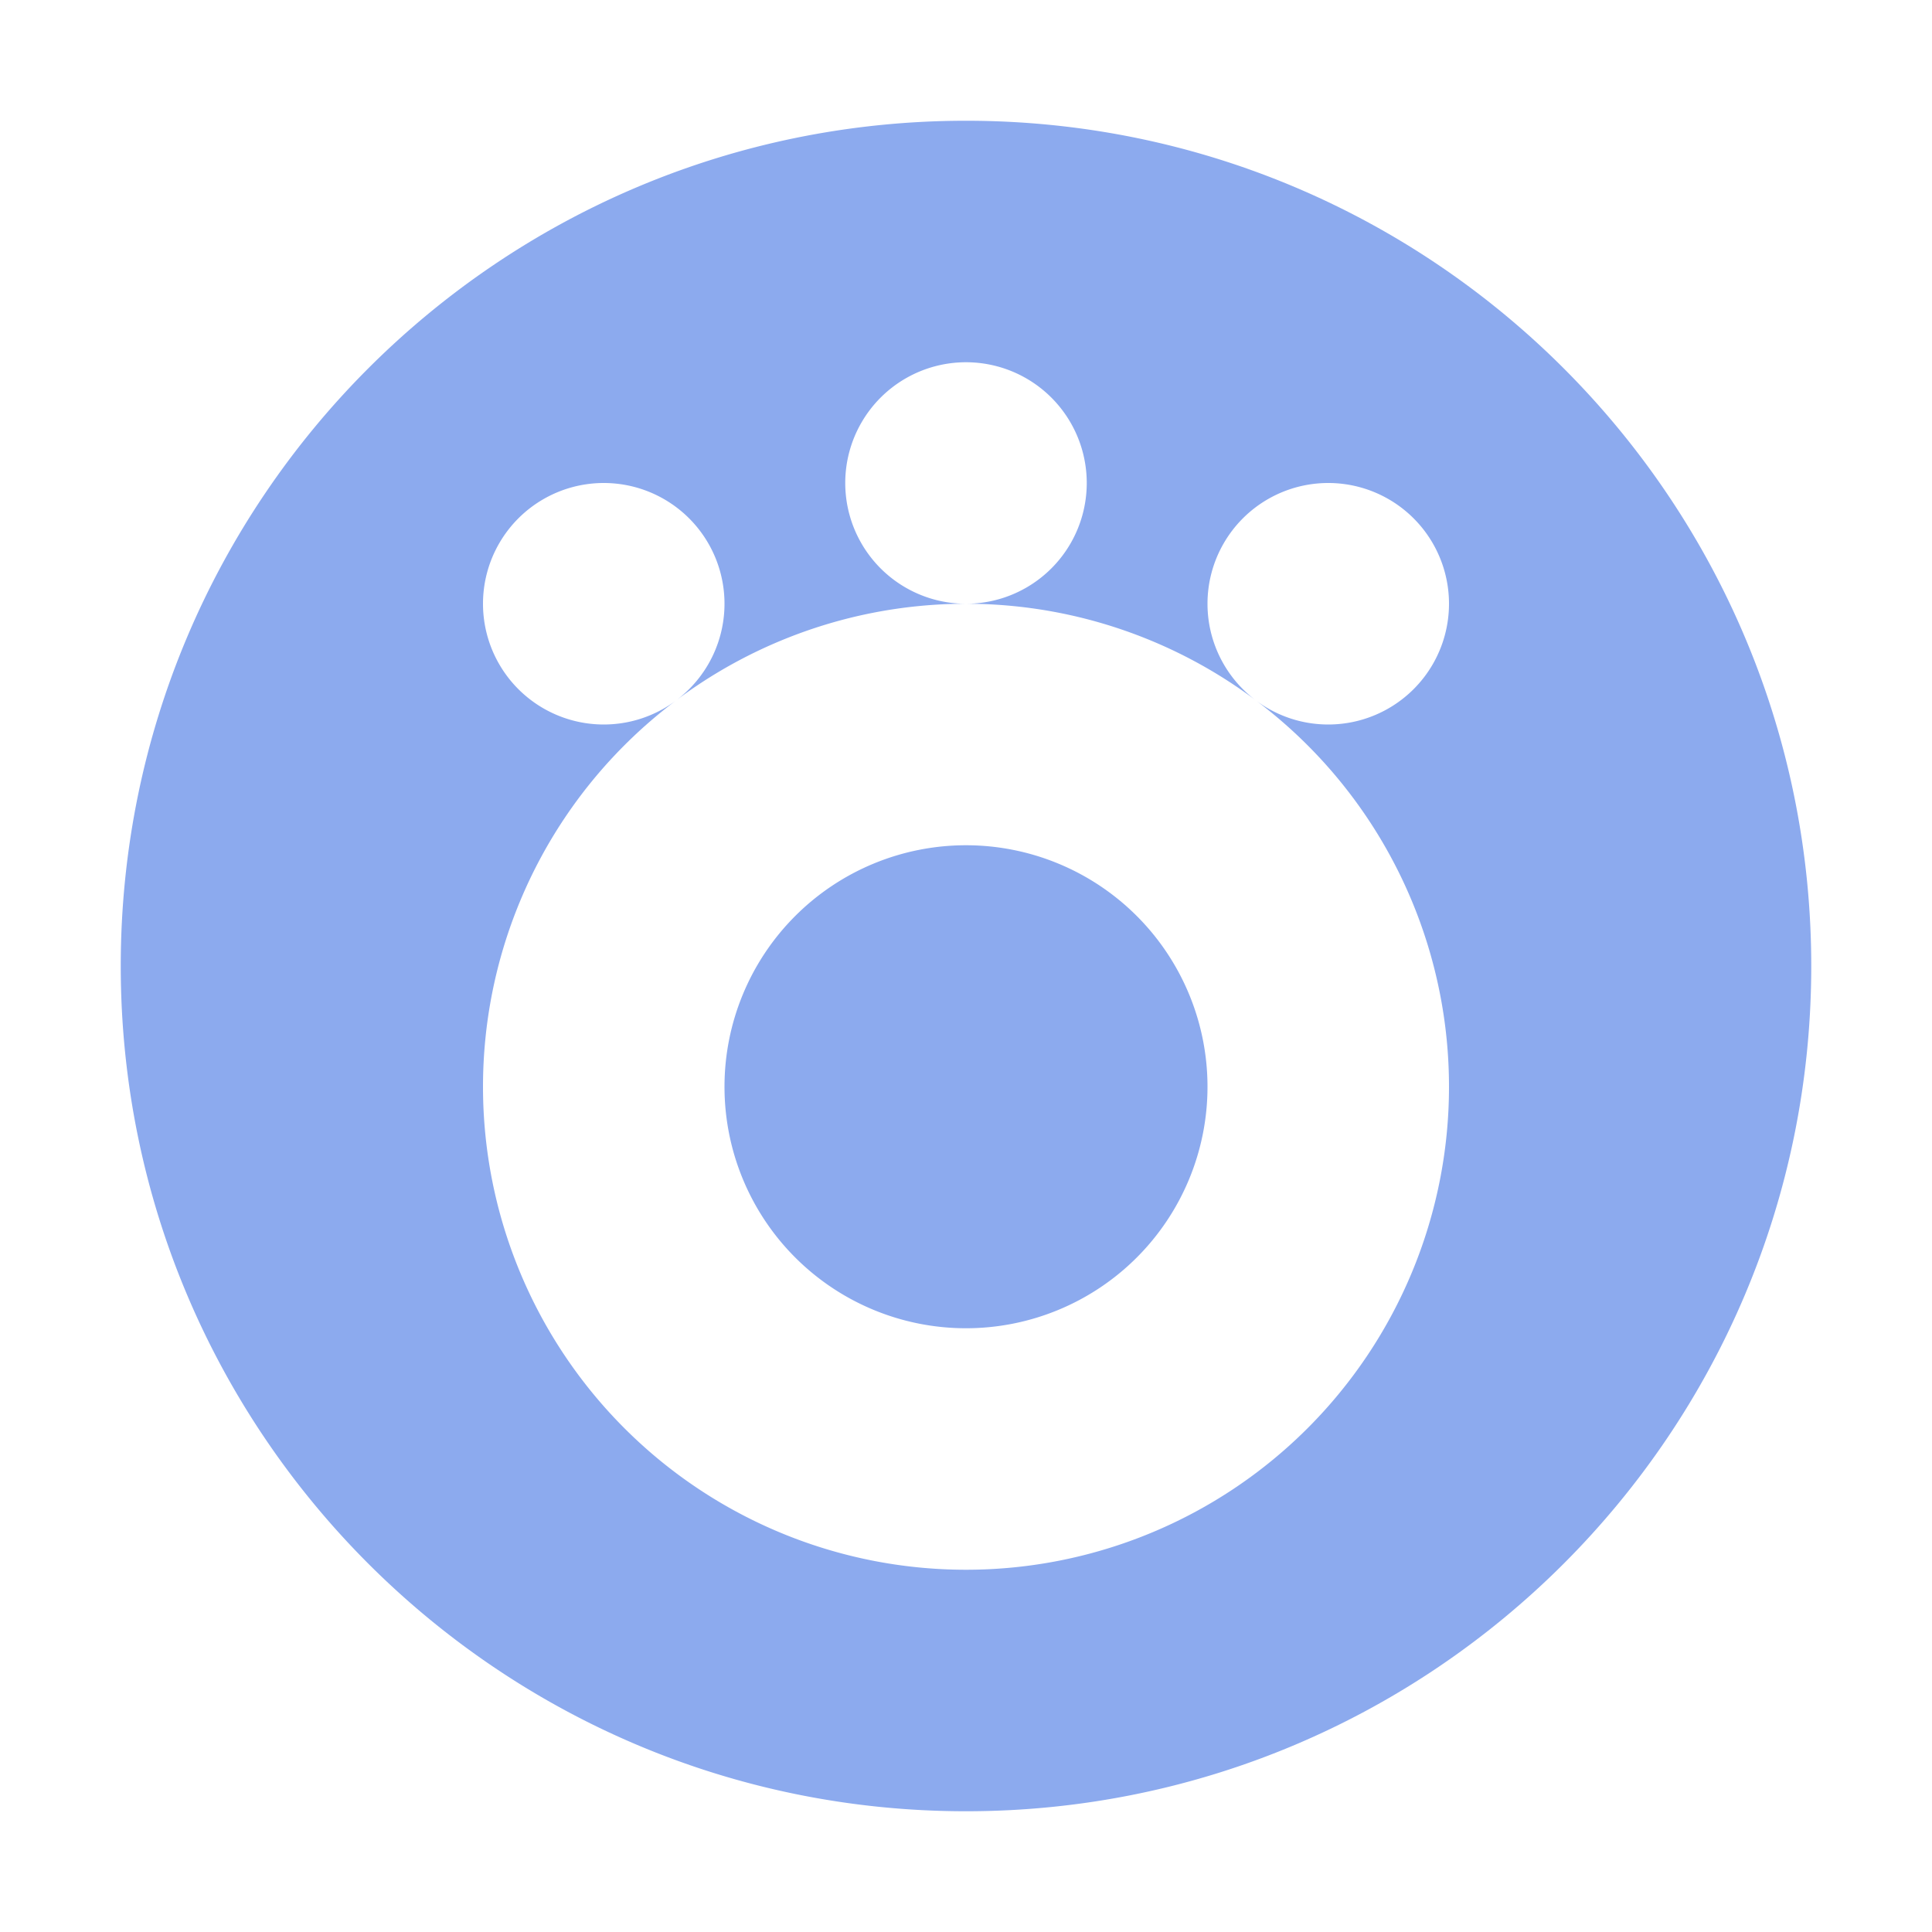 <svg xmlns="http://www.w3.org/2000/svg" width="32" height="32" viewBox="0 0 32 32">
  <style>
    path {
      fill: #8caaee;
    }
    @media (prefers-color-scheme: light) {
      path {
        fill: #1e66f5;
      }
    }
  </style>
  <path d="M16 2C8.268 2 2 8.268 2 16s6.268 14 14 14 14-6.268 14-14S23.732 2 16 2zm0 4a2 2 0 110 4 2 2 0 010-4zm6 2a2 2 0 110 4 2 2 0 010-4zm-12 0a2 2 0 110 4 2 2 0 010-4zm6 2a8 8 0 110 16 8 8 0 010-16zm0 4a4 4 0 100 8 4 4 0 000-8z"/>
</svg>
